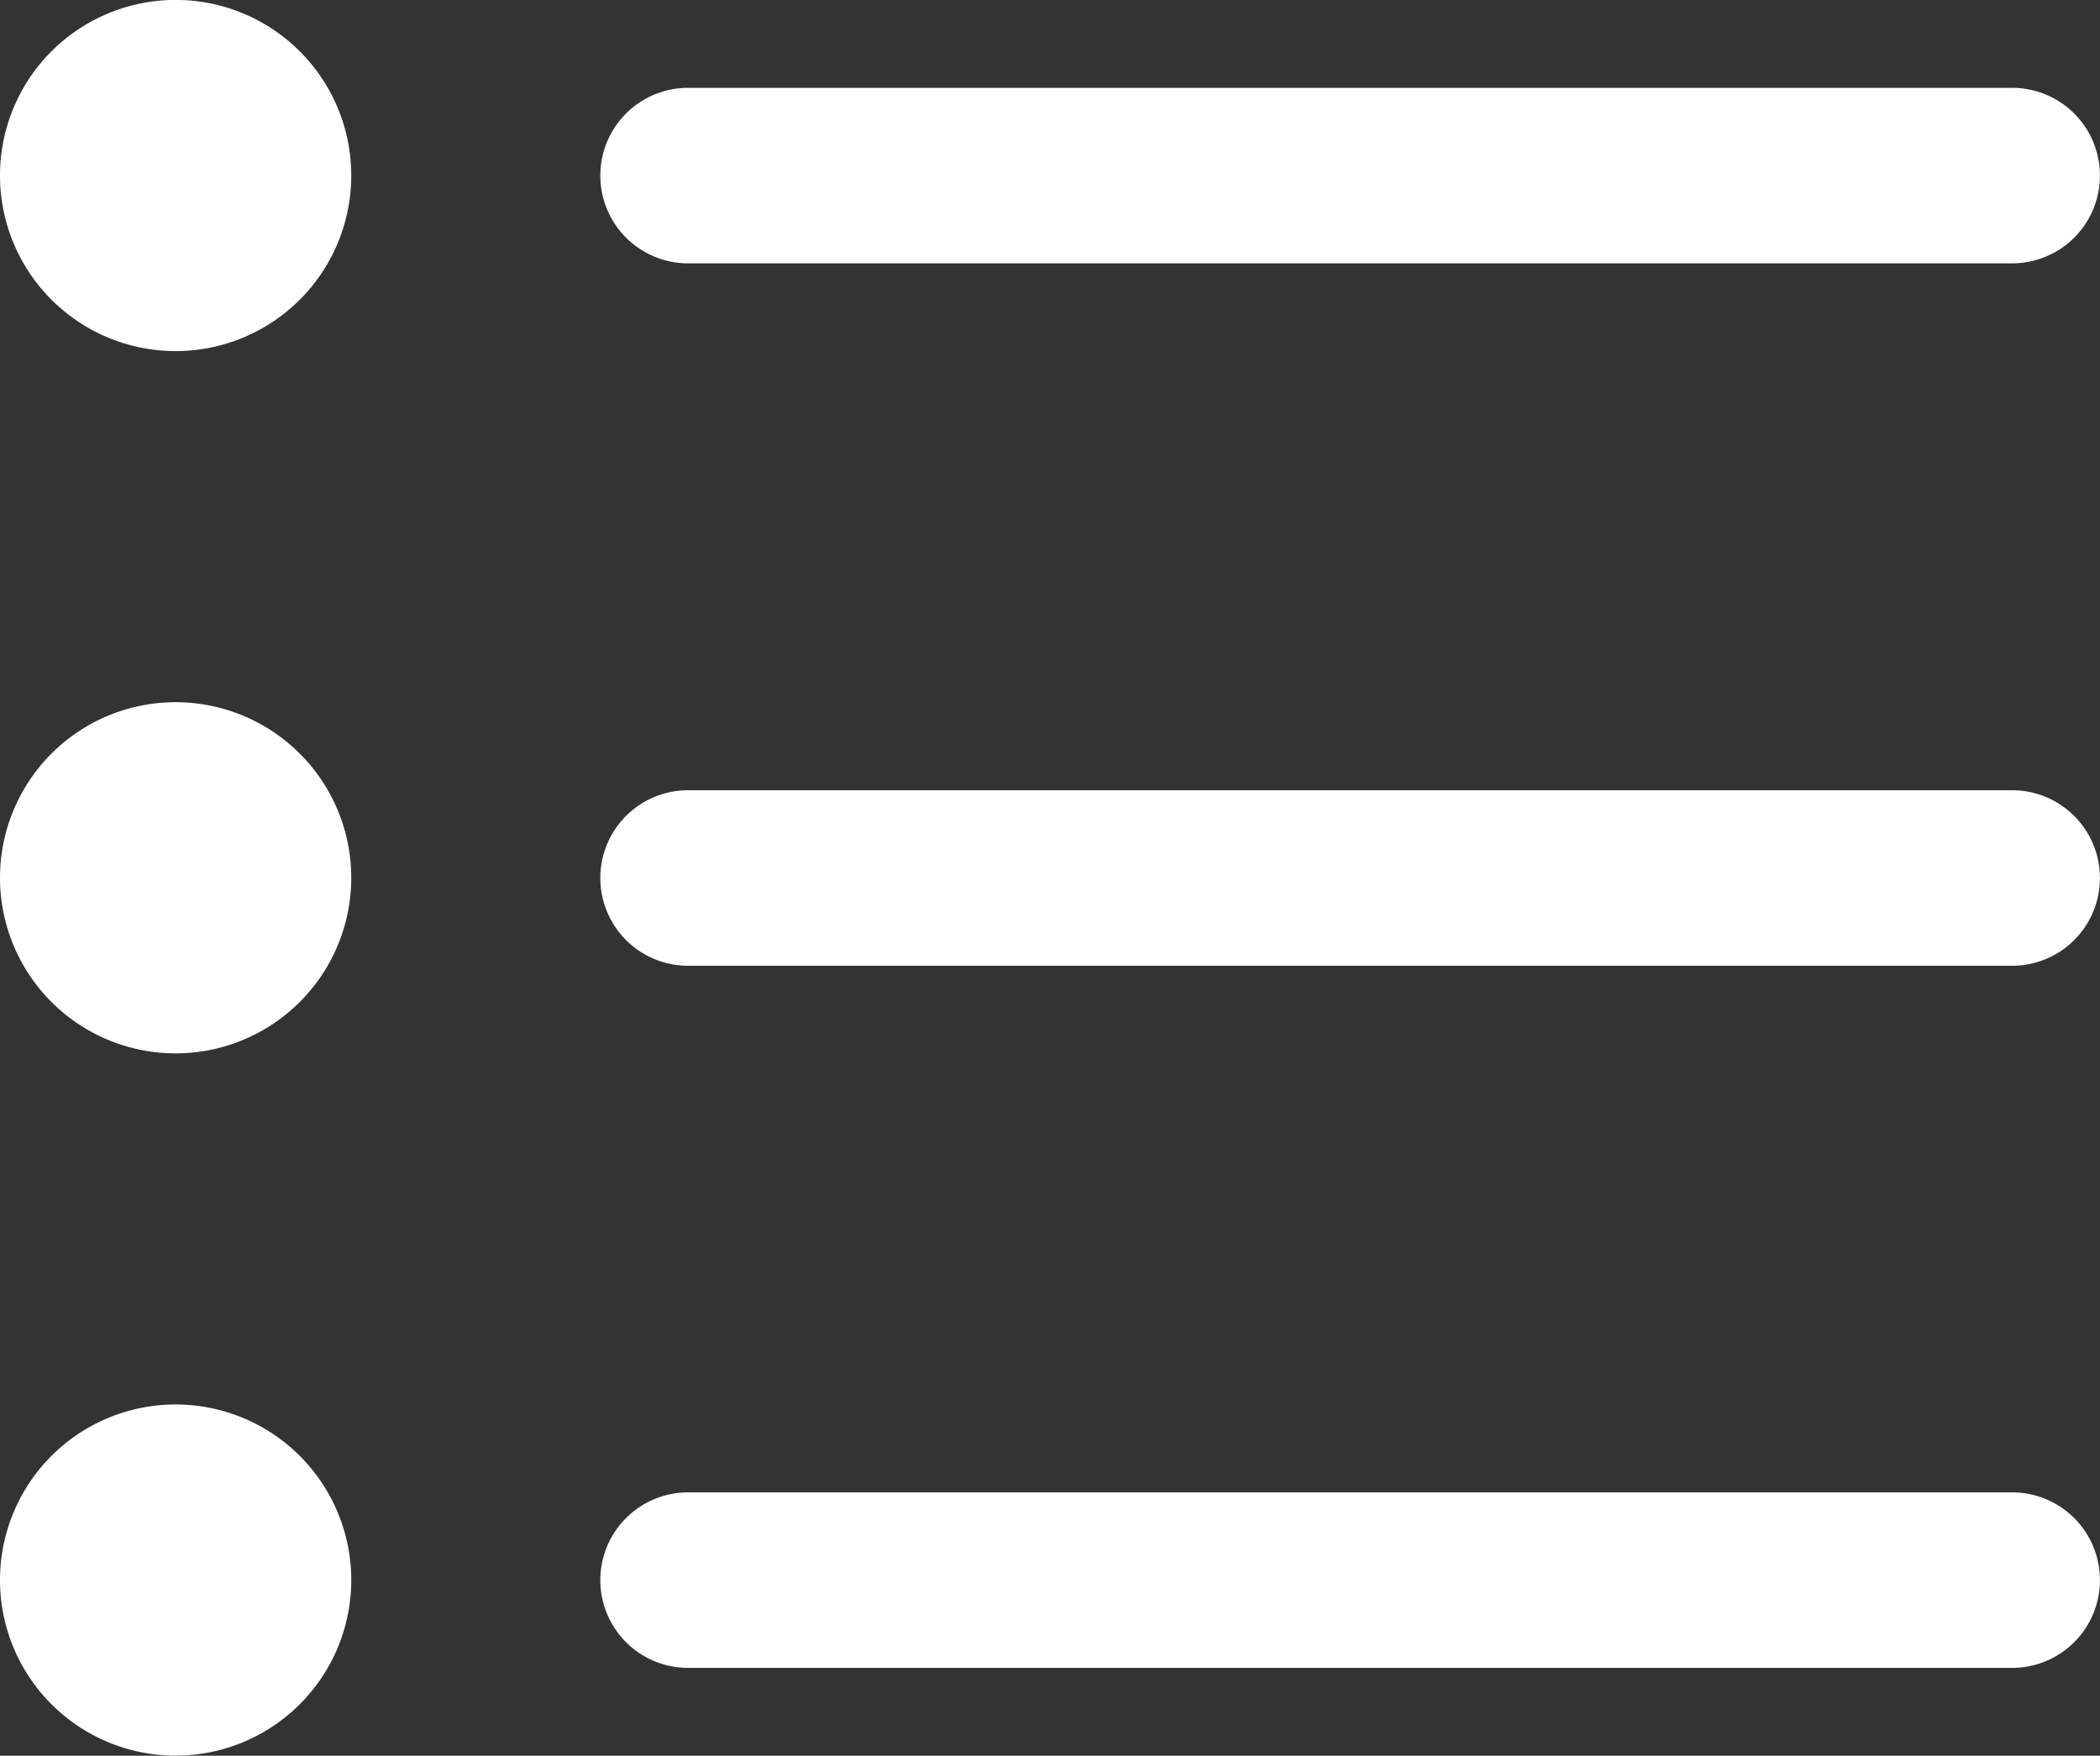 <svg id="编组" xmlns="http://www.w3.org/2000/svg" width="30" height="25.088" viewBox="0 0 30 25.088">
  <rect x="0" y="0" width="30" height="25.088" fill="#333333" stroke="none"/>
  <path id="形状" d="M0,22.579a2.509,2.509,0,1,1,2.509,2.508A2.509,2.509,0,0,1,0,22.579Zm9.83,1.254a1.254,1.254,0,0,1,0-2.508H28.745a1.254,1.254,0,1,1,0,2.508ZM0,12.544a2.509,2.509,0,1,1,2.509,2.508A2.509,2.509,0,0,1,0,12.544ZM9.83,13.8a1.254,1.254,0,0,1,0-2.508H28.745a1.254,1.254,0,1,1,0,2.508ZM0,2.509A2.509,2.509,0,1,1,2.509,5.017,2.509,2.509,0,0,1,0,2.509ZM9.83,3.763a1.254,1.254,0,0,1,0-2.508H28.745a1.254,1.254,0,1,1,0,2.508Z" fill="#fff"/>
</svg>
